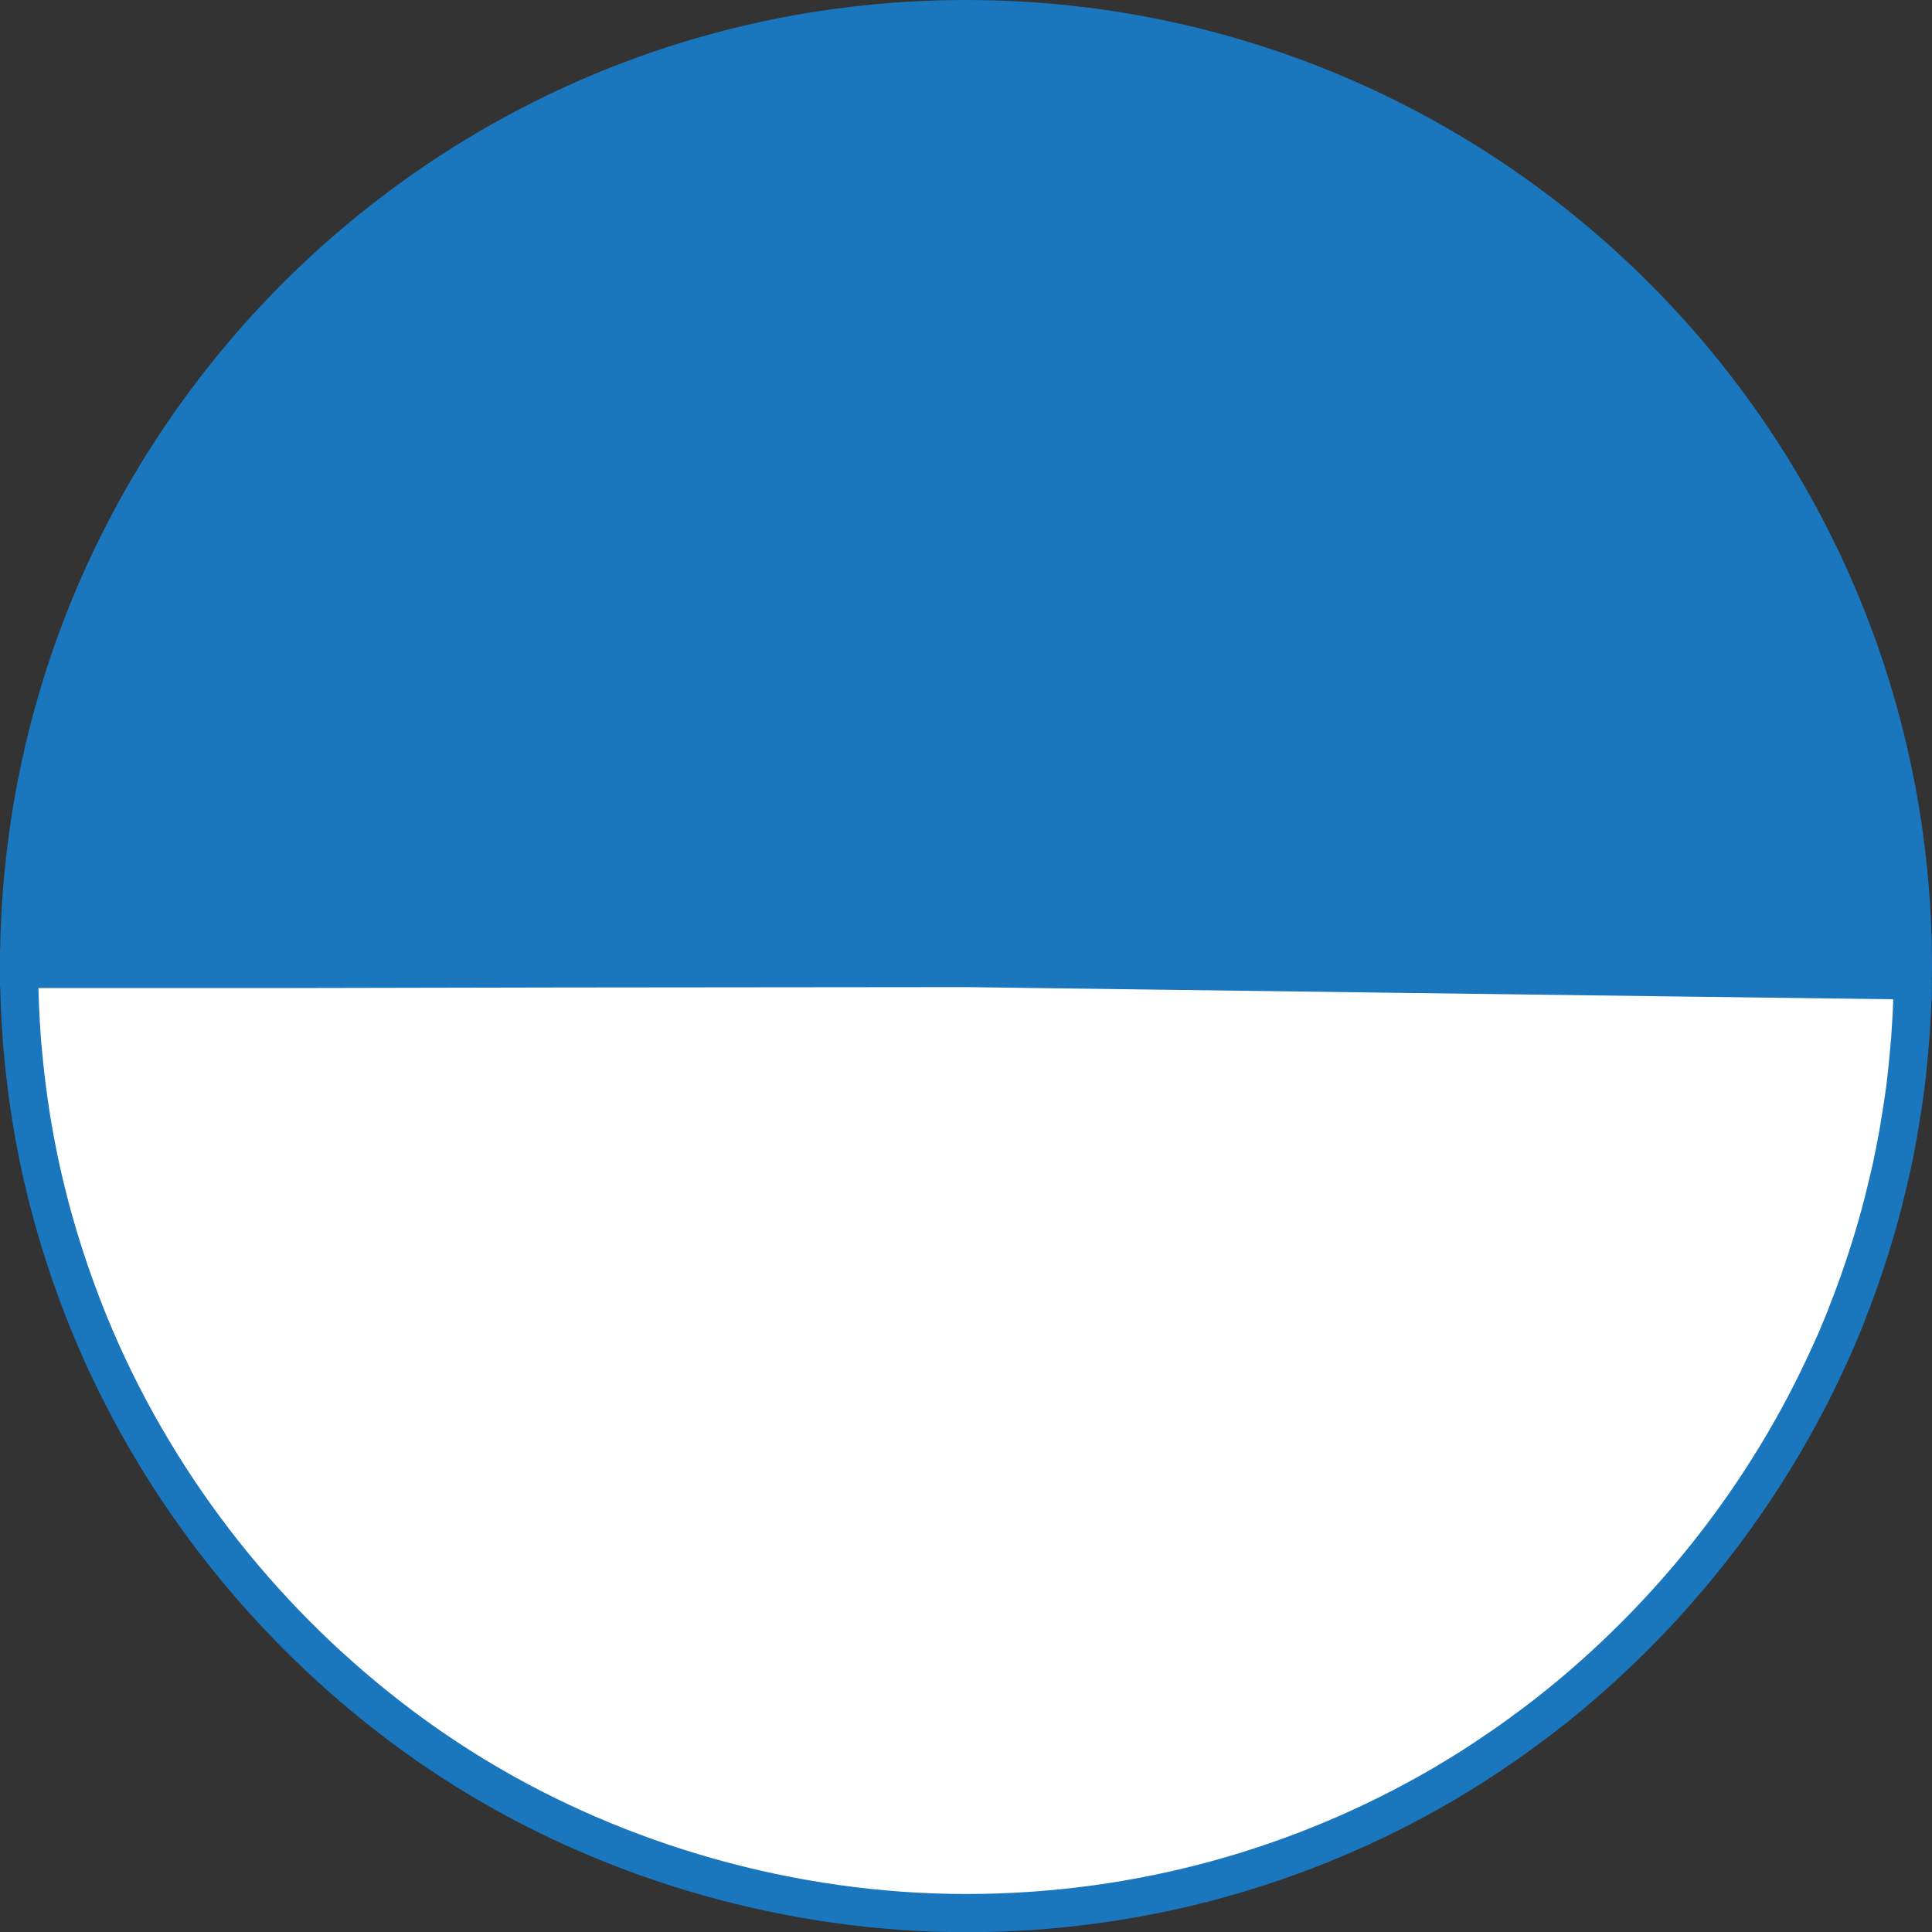 <?xml version="1.0" encoding="UTF-8"?>
<svg xmlns="http://www.w3.org/2000/svg" id="Layer_2" data-name="Layer 2" viewBox="0 0 101.15 101.16">
  <rect x="0" y="0" width="101.15" height="101.16" fill="#333333" stroke="none"/>
  <defs>
    <style>
      .cls-1 {
        fill: #fff;
      }

      .cls-1, .cls-2 {
        stroke: #1a76bd;
        stroke-miterlimit: 10;
        stroke-width: 2px;
      }

      .cls-2 {
        fill: #1a76bd;
      }
    </style>
  </defs>
  <g id="Layer_1-2" data-name="Layer 1">
    <path class="cls-2" d="M100.15,50.58c0,.25,0,.5-.01.75l-13.21-.17-15.22-.2-21.13-.28-21.15.02-15.21.02H1s0-.14,0-.14C1,23.2,23.2,1,50.58,1s49.57,22.2,49.57,49.58Z"></path>
    <path class="cls-1" d="M100.14,51.33v.45c-.01.45-.03.9-.05,1.34-.03.43-.05.85-.08,1.27-.07.84-.15,1.67-.25,2.5-.11.83-.24,1.65-.38,2.47-.11.61-.23,1.22-.36,1.82-.14.6-.28,1.2-.43,1.79-.1.4-.21.79-.32,1.18-.11.39-.23.78-.35,1.17-.12.39-.25.78-.38,1.16s-.26.77-.4,1.14c-.13.35-.26.7-.4,1.05-.02.06-.04.11-.06.17-.11.28-.22.55-.34.83-.1.24-.2.49-.31.73-.15.34-.31.67-.46,1,0,.03-.01.05-.03.07-.17.35-.33.7-.5,1.04-3.15,6.35-7.63,11.94-13.04,16.41-.36.3-.73.59-1.1.88-.31.24-.62.47-.93.7-.55.41-1.11.81-1.68,1.19-.29.2-.58.39-.87.58-.13.09-.26.17-.4.26-.48.3-.97.6-1.46.89-7.33,4.28-15.87,6.74-24.98,6.74s-18.21-2.62-25.71-7.18c-1.33-.81-2.62-1.68-3.86-2.61-6.96-5.22-12.53-12.21-16.01-20.28h0c-.5-1.17-.95-2.34-1.36-3.54-.26-.77-.51-1.54-.73-2.32-.23-.78-.43-1.57-.62-2.37-.38-1.63-.68-3.28-.89-4.97-.1-.78-.18-1.57-.25-2.37-.09-1.25-.15-2.51-.15-3.79h13.22s15.21-.03,15.21-.03l21.15-.02,21.13.28,15.22.2,13.21.17Z"></path>
  </g>
</svg>
